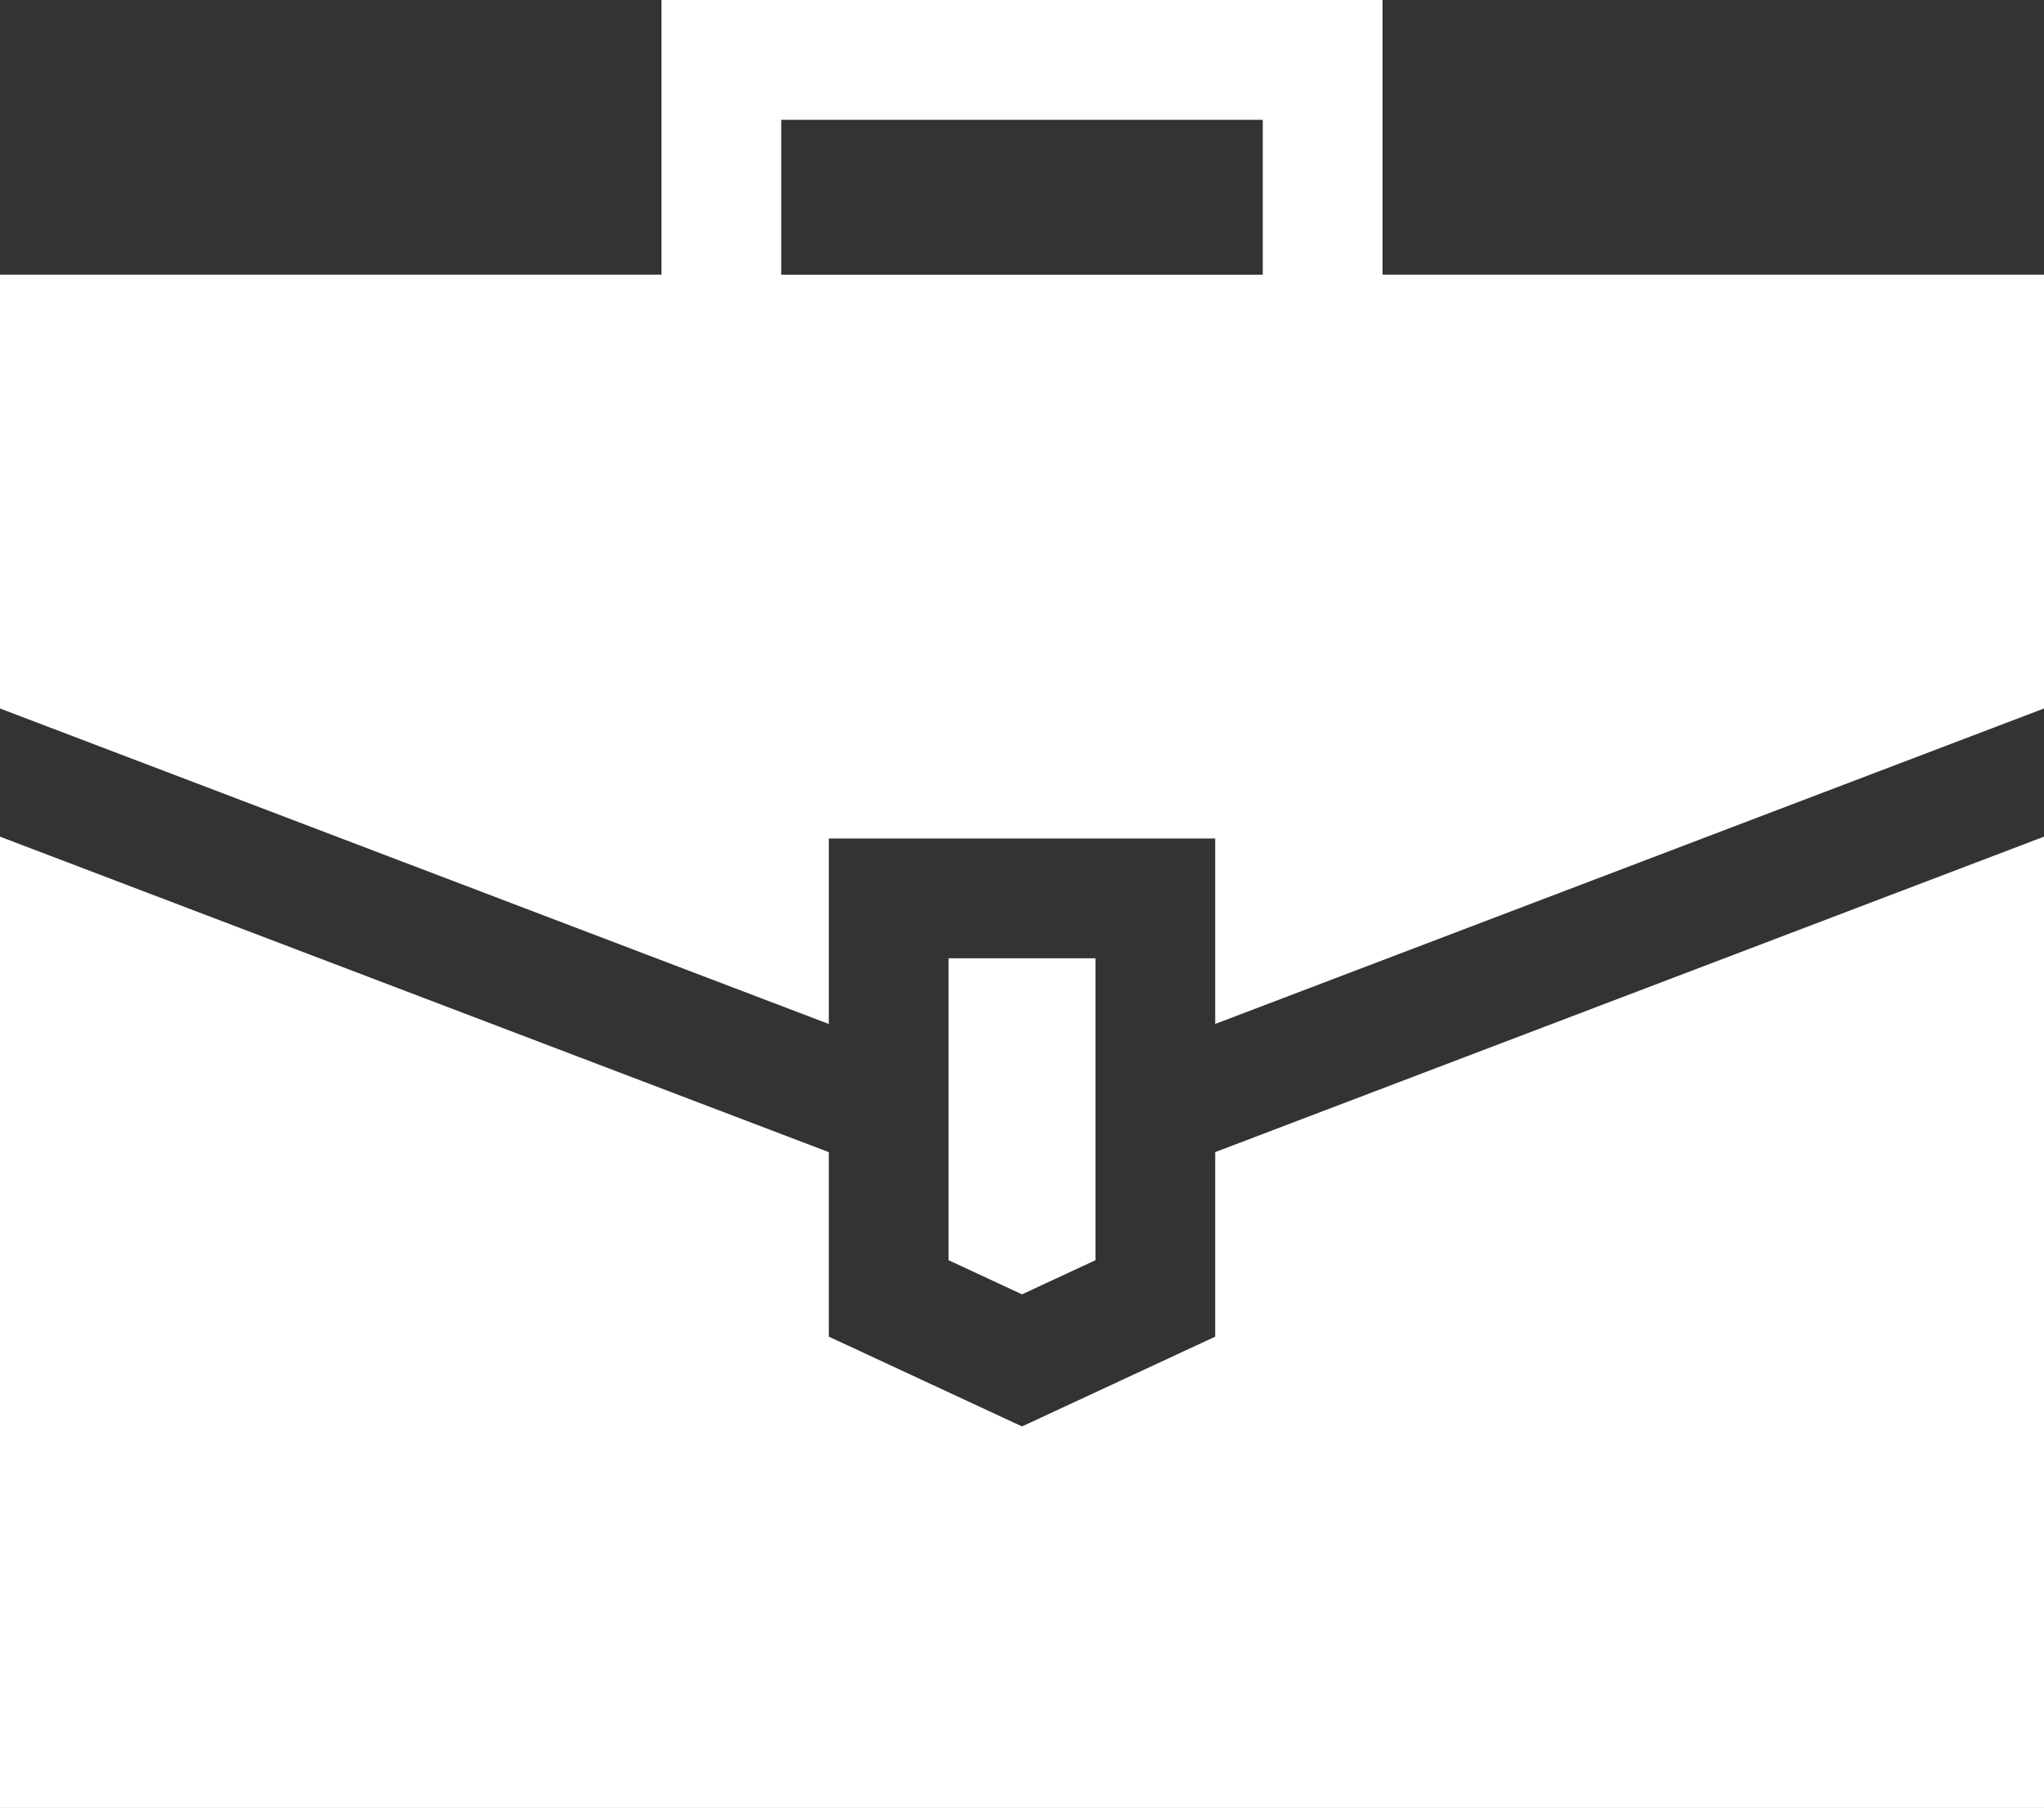 <?xml version="1.0" encoding="UTF-8"?>
<svg id="Ebene_1" data-name="Ebene 1" xmlns="http://www.w3.org/2000/svg" viewBox="0 0 90.291 79.85">
  <rect x="0" y="0" width="90.291" height="79.85" fill="#333333" stroke="none"/>
  <defs>
    <style>
      .cls-1 {
        fill: #fff;
      }
    </style>
  </defs>
  <path class="cls-1" d="M45.146,57.167l3.244-1.508v-13.335h-6.488v13.335l3.244,1.508Z"/>
  <path class="cls-1" d="M53.68,50.885v8.15l-8.534,3.966-8.535-3.966v-8.149L0,36.952v42.898h90.291v-42.898l-36.611,13.933Z"/>
  <path class="cls-1" d="M36.611,45.225v-8.192h17.069v8.191l36.611-13.933V12.131h-29.219V0h-31.853v12.131H0v19.16l36.611,13.934ZM34.509,5.291h21.272v6.841h-21.272v-6.841Z"/>
</svg>